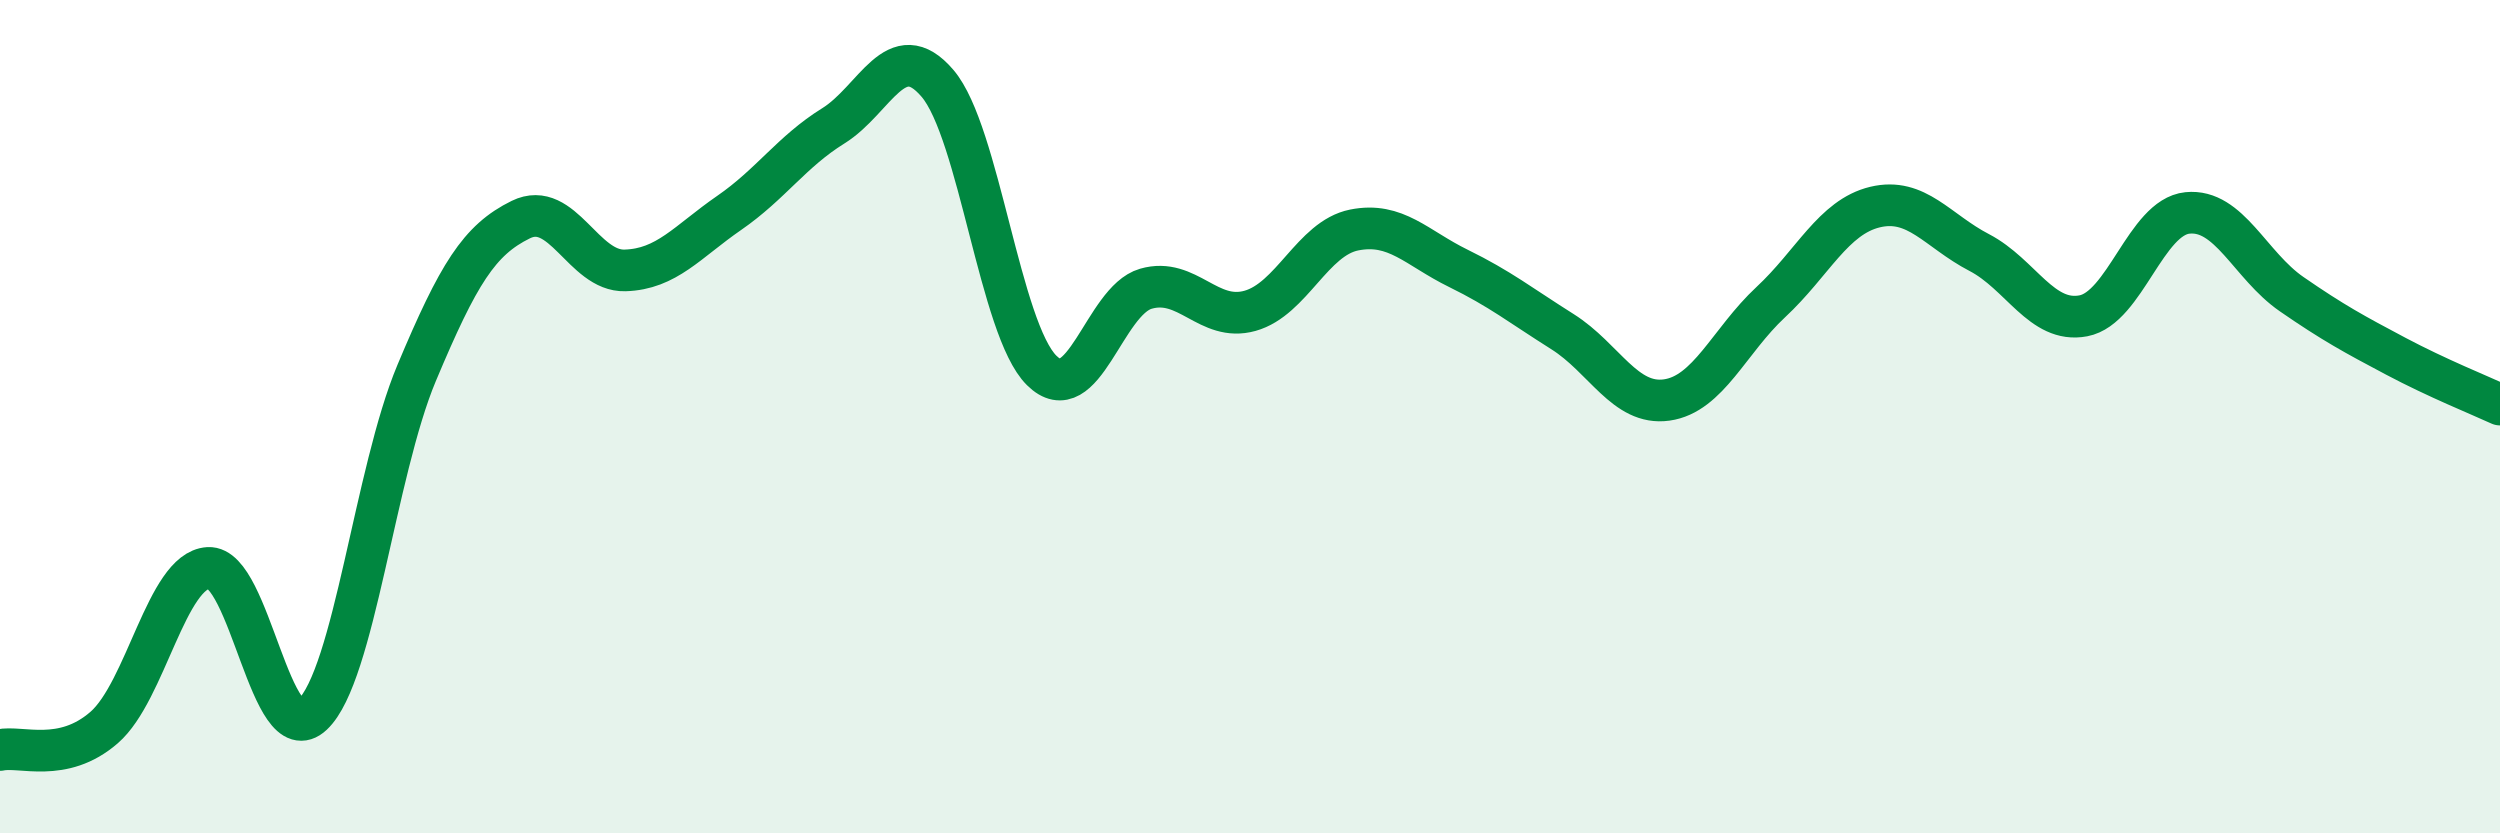 
    <svg width="60" height="20" viewBox="0 0 60 20" xmlns="http://www.w3.org/2000/svg">
      <path
        d="M 0,18 C 0.5,17.89 1.5,18.33 2.5,17.46 C 3.5,16.59 4,13.69 5,13.63 C 6,13.57 6.5,18.09 7.5,17.15 C 8.5,16.21 9,11.33 10,8.95 C 11,6.57 11.5,5.76 12.5,5.27 C 13.5,4.78 14,6.52 15,6.49 C 16,6.46 16.5,5.8 17.5,5.11 C 18.5,4.42 19,3.64 20,3.02 C 21,2.4 21.5,0.83 22.5,2 C 23.5,3.17 24,7.9 25,8.89 C 26,9.88 26.5,7.22 27.5,6.93 C 28.5,6.64 29,7.74 30,7.46 C 31,7.18 31.5,5.72 32.5,5.52 C 33.5,5.32 34,5.95 35,6.44 C 36,6.93 36.5,7.33 37.5,7.96 C 38.5,8.59 39,9.74 40,9.6 C 41,9.46 41.5,8.18 42.5,7.25 C 43.5,6.32 44,5.21 45,4.97 C 46,4.73 46.5,5.54 47.5,6.06 C 48.5,6.58 49,7.77 50,7.58 C 51,7.39 51.5,5.21 52.5,5.11 C 53.5,5.01 54,6.37 55,7.06 C 56,7.75 56.5,8.02 57.5,8.55 C 58.5,9.08 59.5,9.48 60,9.71L60 20L0 20Z"
        fill="#008740"
        opacity="0.1"
        stroke-linecap="round"
        stroke-linejoin="round"
      />
      <path
        d="M 0,18 C 0.5,17.89 1.5,18.33 2.5,17.46 C 3.5,16.59 4,13.69 5,13.63 C 6,13.57 6.5,18.09 7.5,17.15 C 8.5,16.21 9,11.33 10,8.95 C 11,6.57 11.5,5.76 12.5,5.27 C 13.5,4.78 14,6.52 15,6.49 C 16,6.46 16.5,5.8 17.5,5.11 C 18.5,4.42 19,3.64 20,3.02 C 21,2.4 21.5,0.83 22.5,2 C 23.5,3.17 24,7.9 25,8.89 C 26,9.88 26.5,7.22 27.5,6.93 C 28.5,6.64 29,7.74 30,7.46 C 31,7.18 31.5,5.72 32.5,5.52 C 33.5,5.32 34,5.95 35,6.44 C 36,6.93 36.5,7.33 37.5,7.96 C 38.5,8.59 39,9.74 40,9.6 C 41,9.46 41.5,8.18 42.5,7.25 C 43.5,6.32 44,5.21 45,4.97 C 46,4.73 46.5,5.54 47.5,6.06 C 48.5,6.58 49,7.77 50,7.58 C 51,7.39 51.5,5.21 52.5,5.11 C 53.5,5.01 54,6.37 55,7.06 C 56,7.75 56.5,8.02 57.5,8.55 C 58.5,9.08 59.5,9.48 60,9.71"
        stroke="#008740"
        stroke-width="1"
        fill="none"
        stroke-linecap="round"
        stroke-linejoin="round"
      />
    </svg>
  